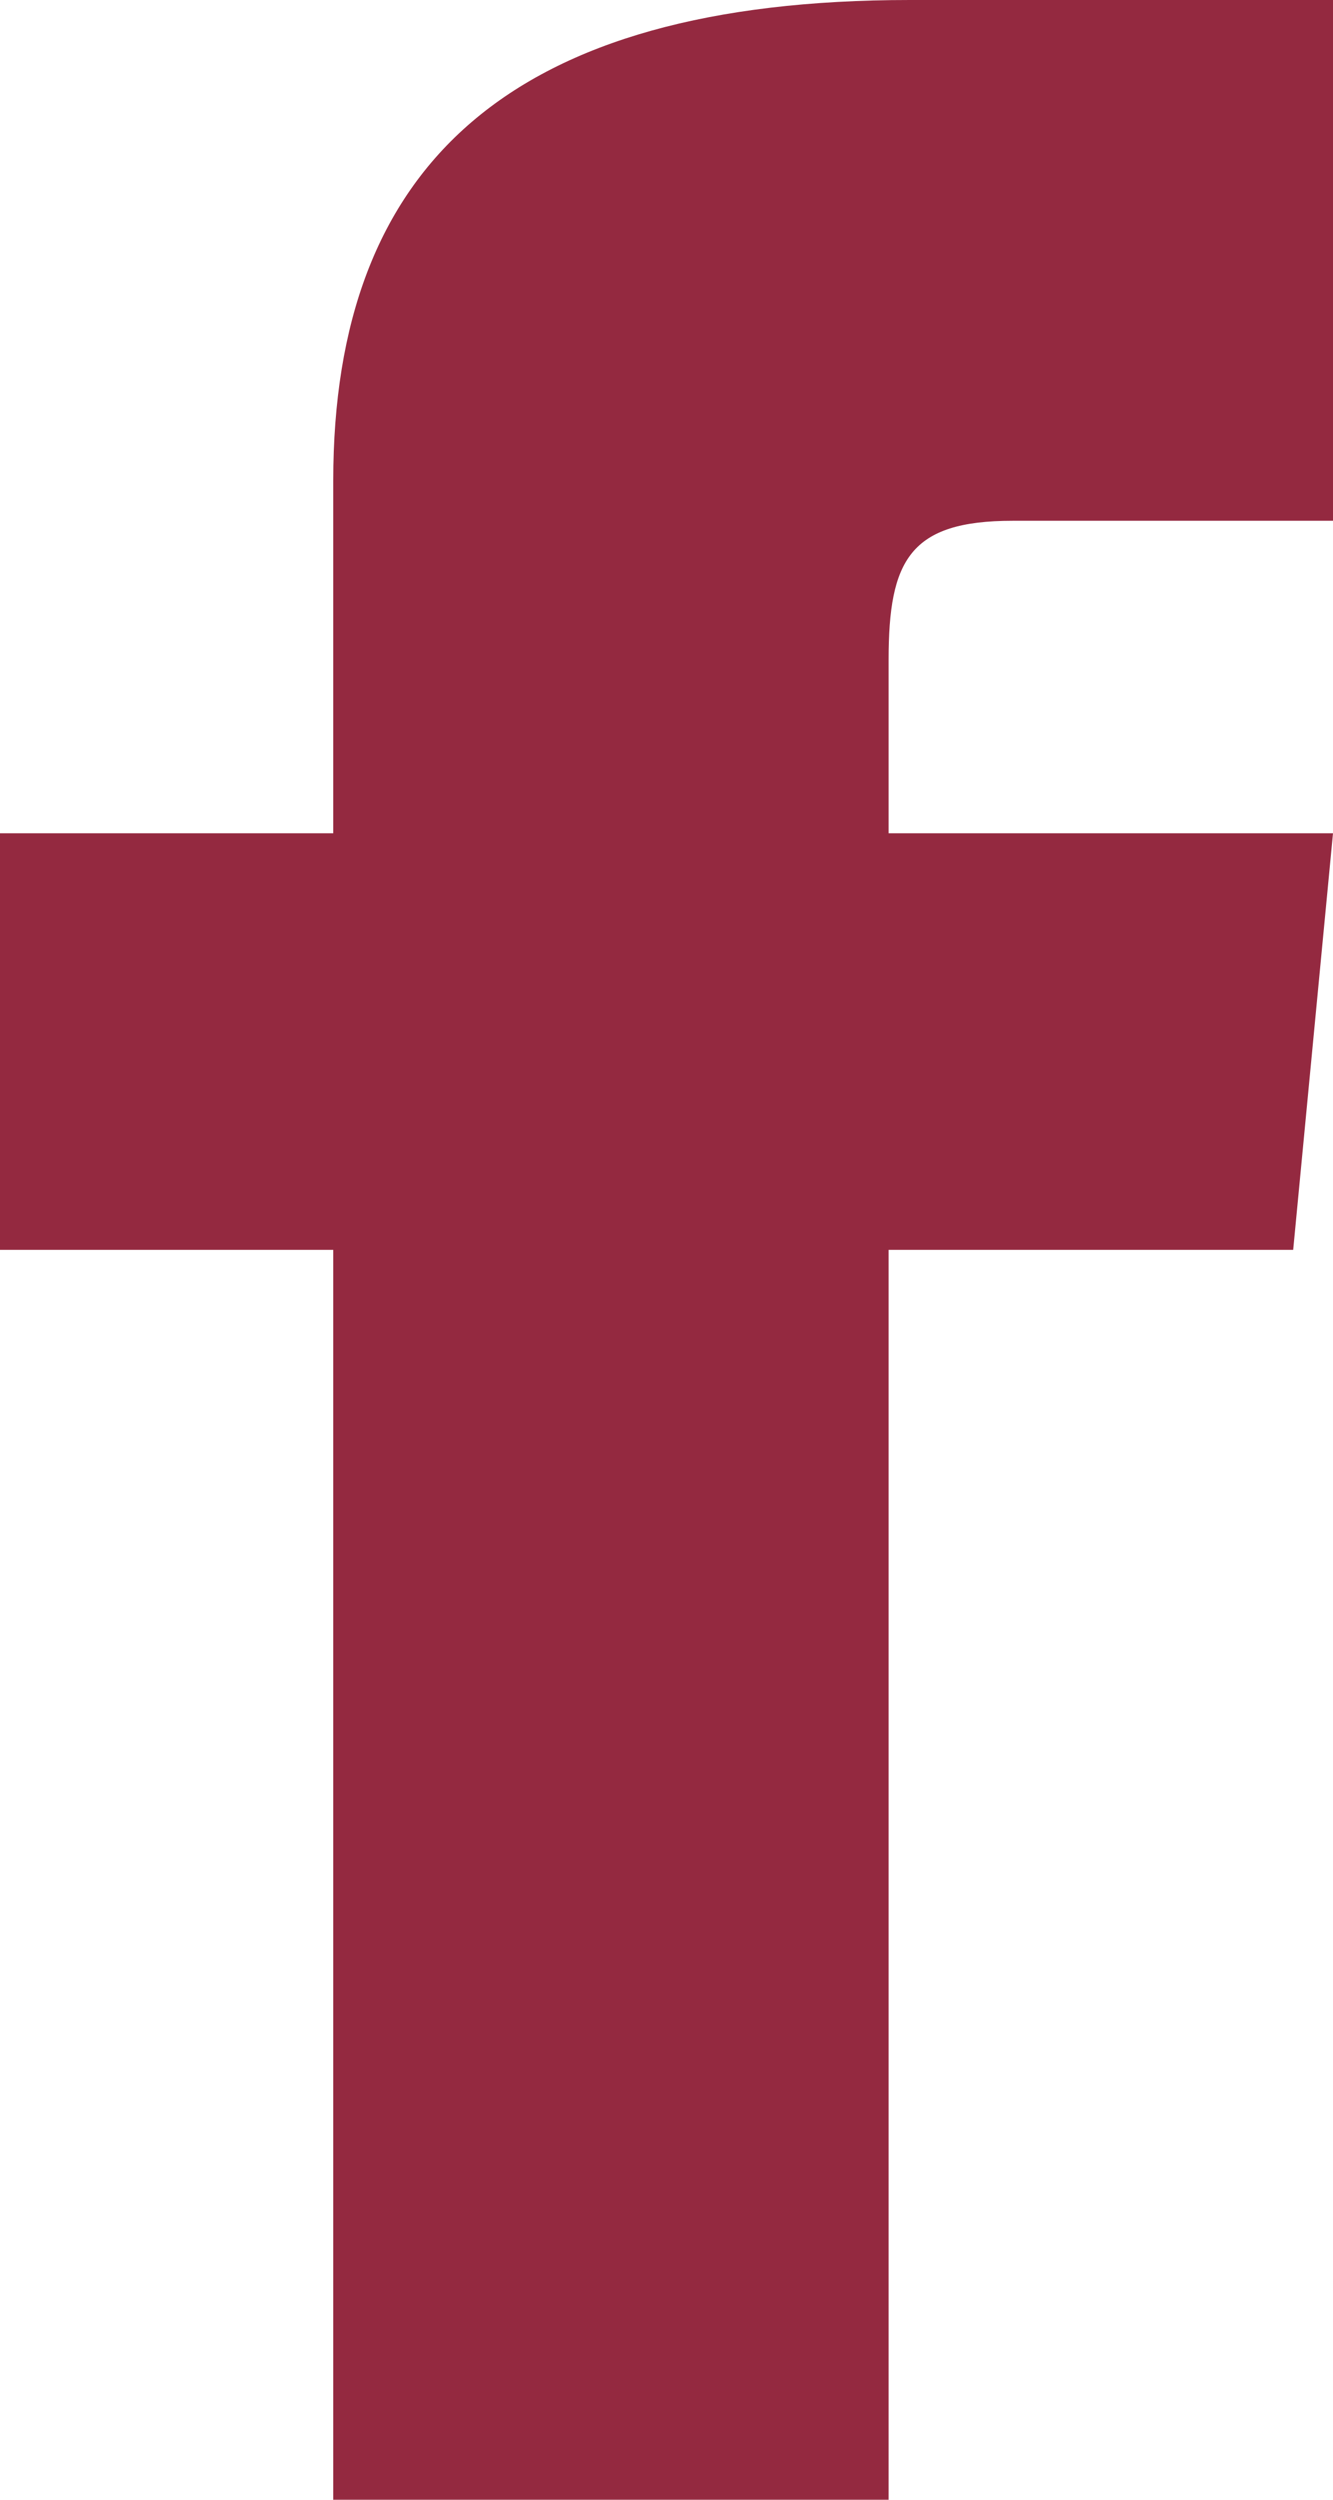 <?xml version="1.0" encoding="UTF-8"?>
<svg width="8px" height="15px" viewBox="0 0 8 15" version="1.1" xmlns="http://www.w3.org/2000/svg" xmlns:xlink="http://www.w3.org/1999/xlink">
    <!-- Generator: sketchtool 51.2 (57519) - http://www.bohemiancoding.com/sketch -->
    <title>56E31917-5F20-4A02-BEA5-CC1FF5802E6C</title>
    <desc>Created with sketchtool.</desc>
    <defs></defs>
    <g id="Page-1" stroke="none" stroke-width="1" fill="none" fill-rule="evenodd">
        <g id="Home-v4" transform="translate(-375, -5077)" fill="#942940" fill-rule="nonzero">
            <g id="Group-25" transform="translate(0, 4393)">
                <path d="M377,689 L375,689 L375,691.5 L377,691.5 L377,699 L380.333,699 L380.333,691.5 L382.761,691.5 L383,689 L380.333,689 L380.333,687.958 C380.333,687.361 380.461,687.125 381.077,687.125 L383,687.125 L383,684 L380.461,684 C378.064,684 377,684.989 377,686.884 L377,689 Z" id="ikona_fb"></path>
            </g>
        </g>
    </g>
</svg>